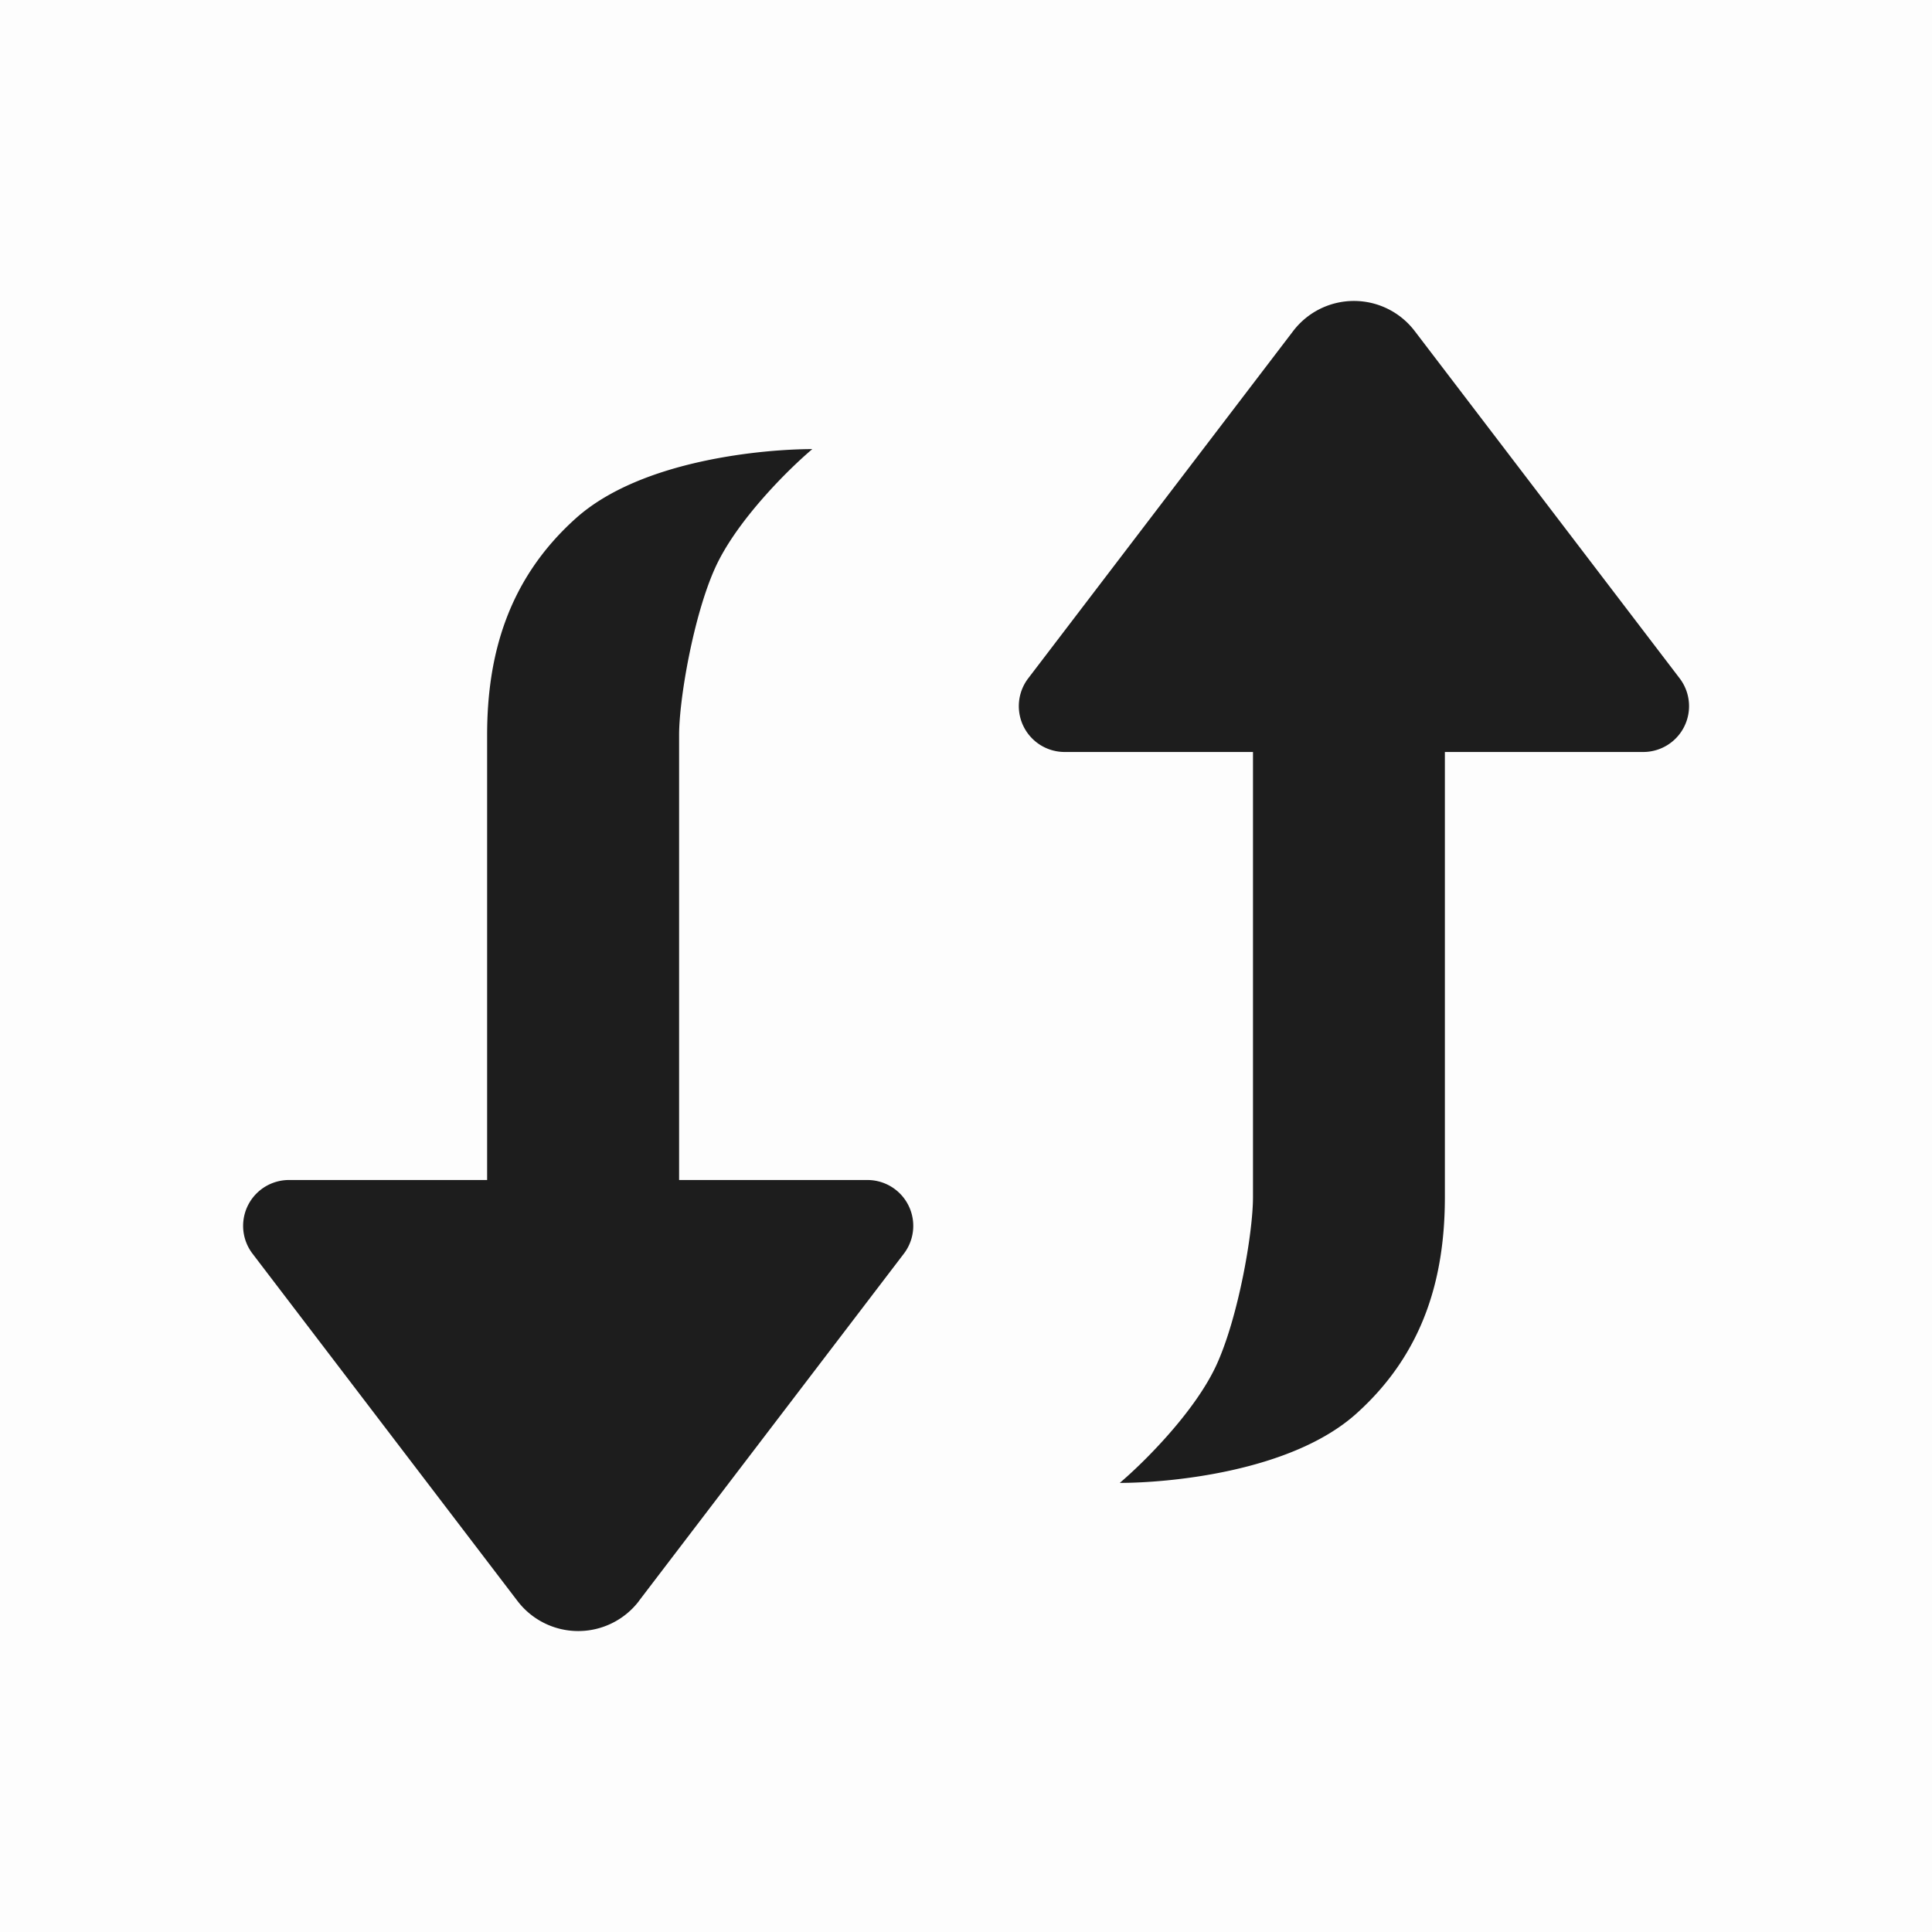 <svg xmlns="http://www.w3.org/2000/svg" width="22" height="22" fill="none"><path fill="#1D1D1D" d="M22 0v22H0V0z" opacity=".01"/><path fill="#1D1D1D" d="m7.275 18.231 3.018-3.956a.522.522 0 0 0-.415-.838H7.733V8.37c0-.41.164-1.357.409-1.9.244-.542.84-1.13 1.108-1.356-.529 0-1.945.116-2.694.789-.783.703-1.009 1.577-1.009 2.467v5.067H3.29a.522.522 0 0 0-.415.838l3.018 3.956a.87.87 0 0 0 1.383 0ZM14.726 3.769l-3.018 3.956a.522.522 0 0 0 .415.838h2.145v5.067c0 .41-.165 1.357-.41 1.9-.244.542-.84 1.13-1.107 1.356.528 0 1.945-.116 2.694-.789.783-.703 1.008-1.577 1.008-2.467V8.563h2.259a.522.522 0 0 0 .415-.838l-3.018-3.956a.87.87 0 0 0-1.383 0Z"/></svg>